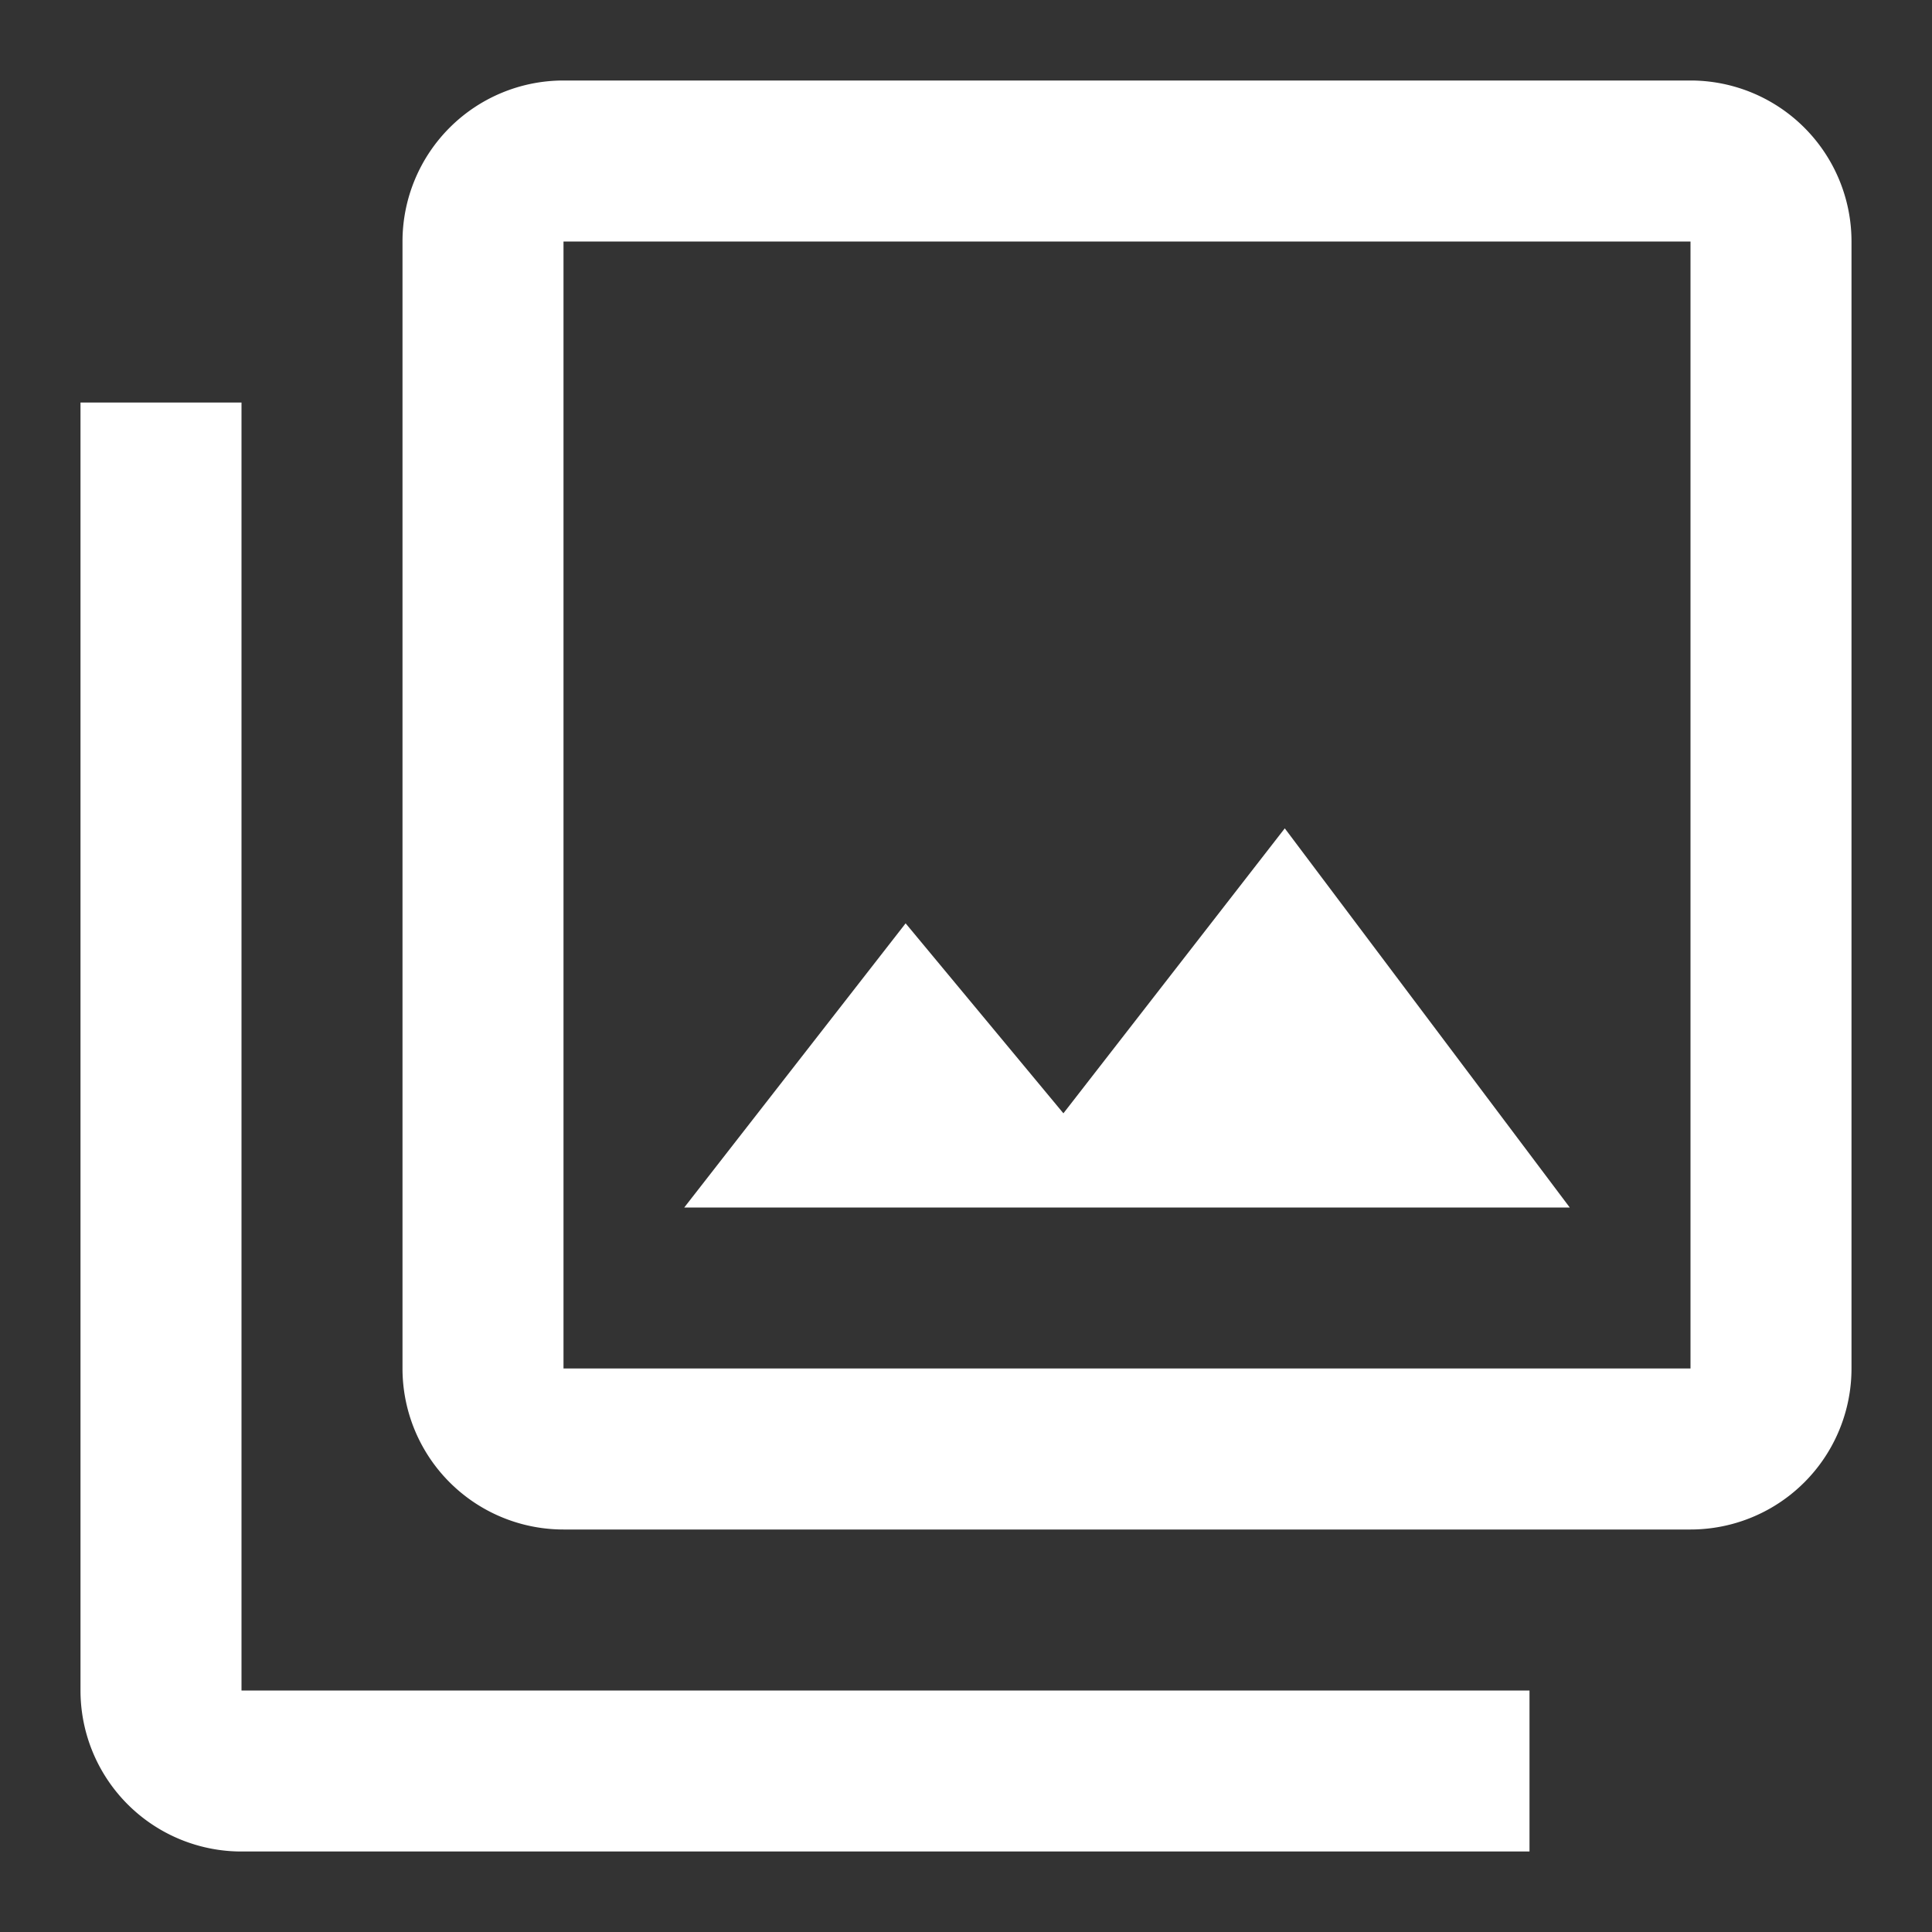 <svg height="24" viewBox="0 0 24 24" width="24" xmlns="http://www.w3.org/2000/svg"><rect x="0" y="0" width="24" height="24" fill="#333333" stroke="none"/><path d="m21 17h-14v-14h14m0-2h-14a2 2 0 0 0 -2 2v14a2 2 0 0 0 2 2h14a2 2 0 0 0 2-2v-14a2 2 0 0 0 -2-2m-18 4h-2v16a2 2 0 0 0 2 2h16v-2h-16m12.96-10.71-2.75 3.54-1.96-2.36-2.75 3.53h11z" fill="#fff"/></svg>